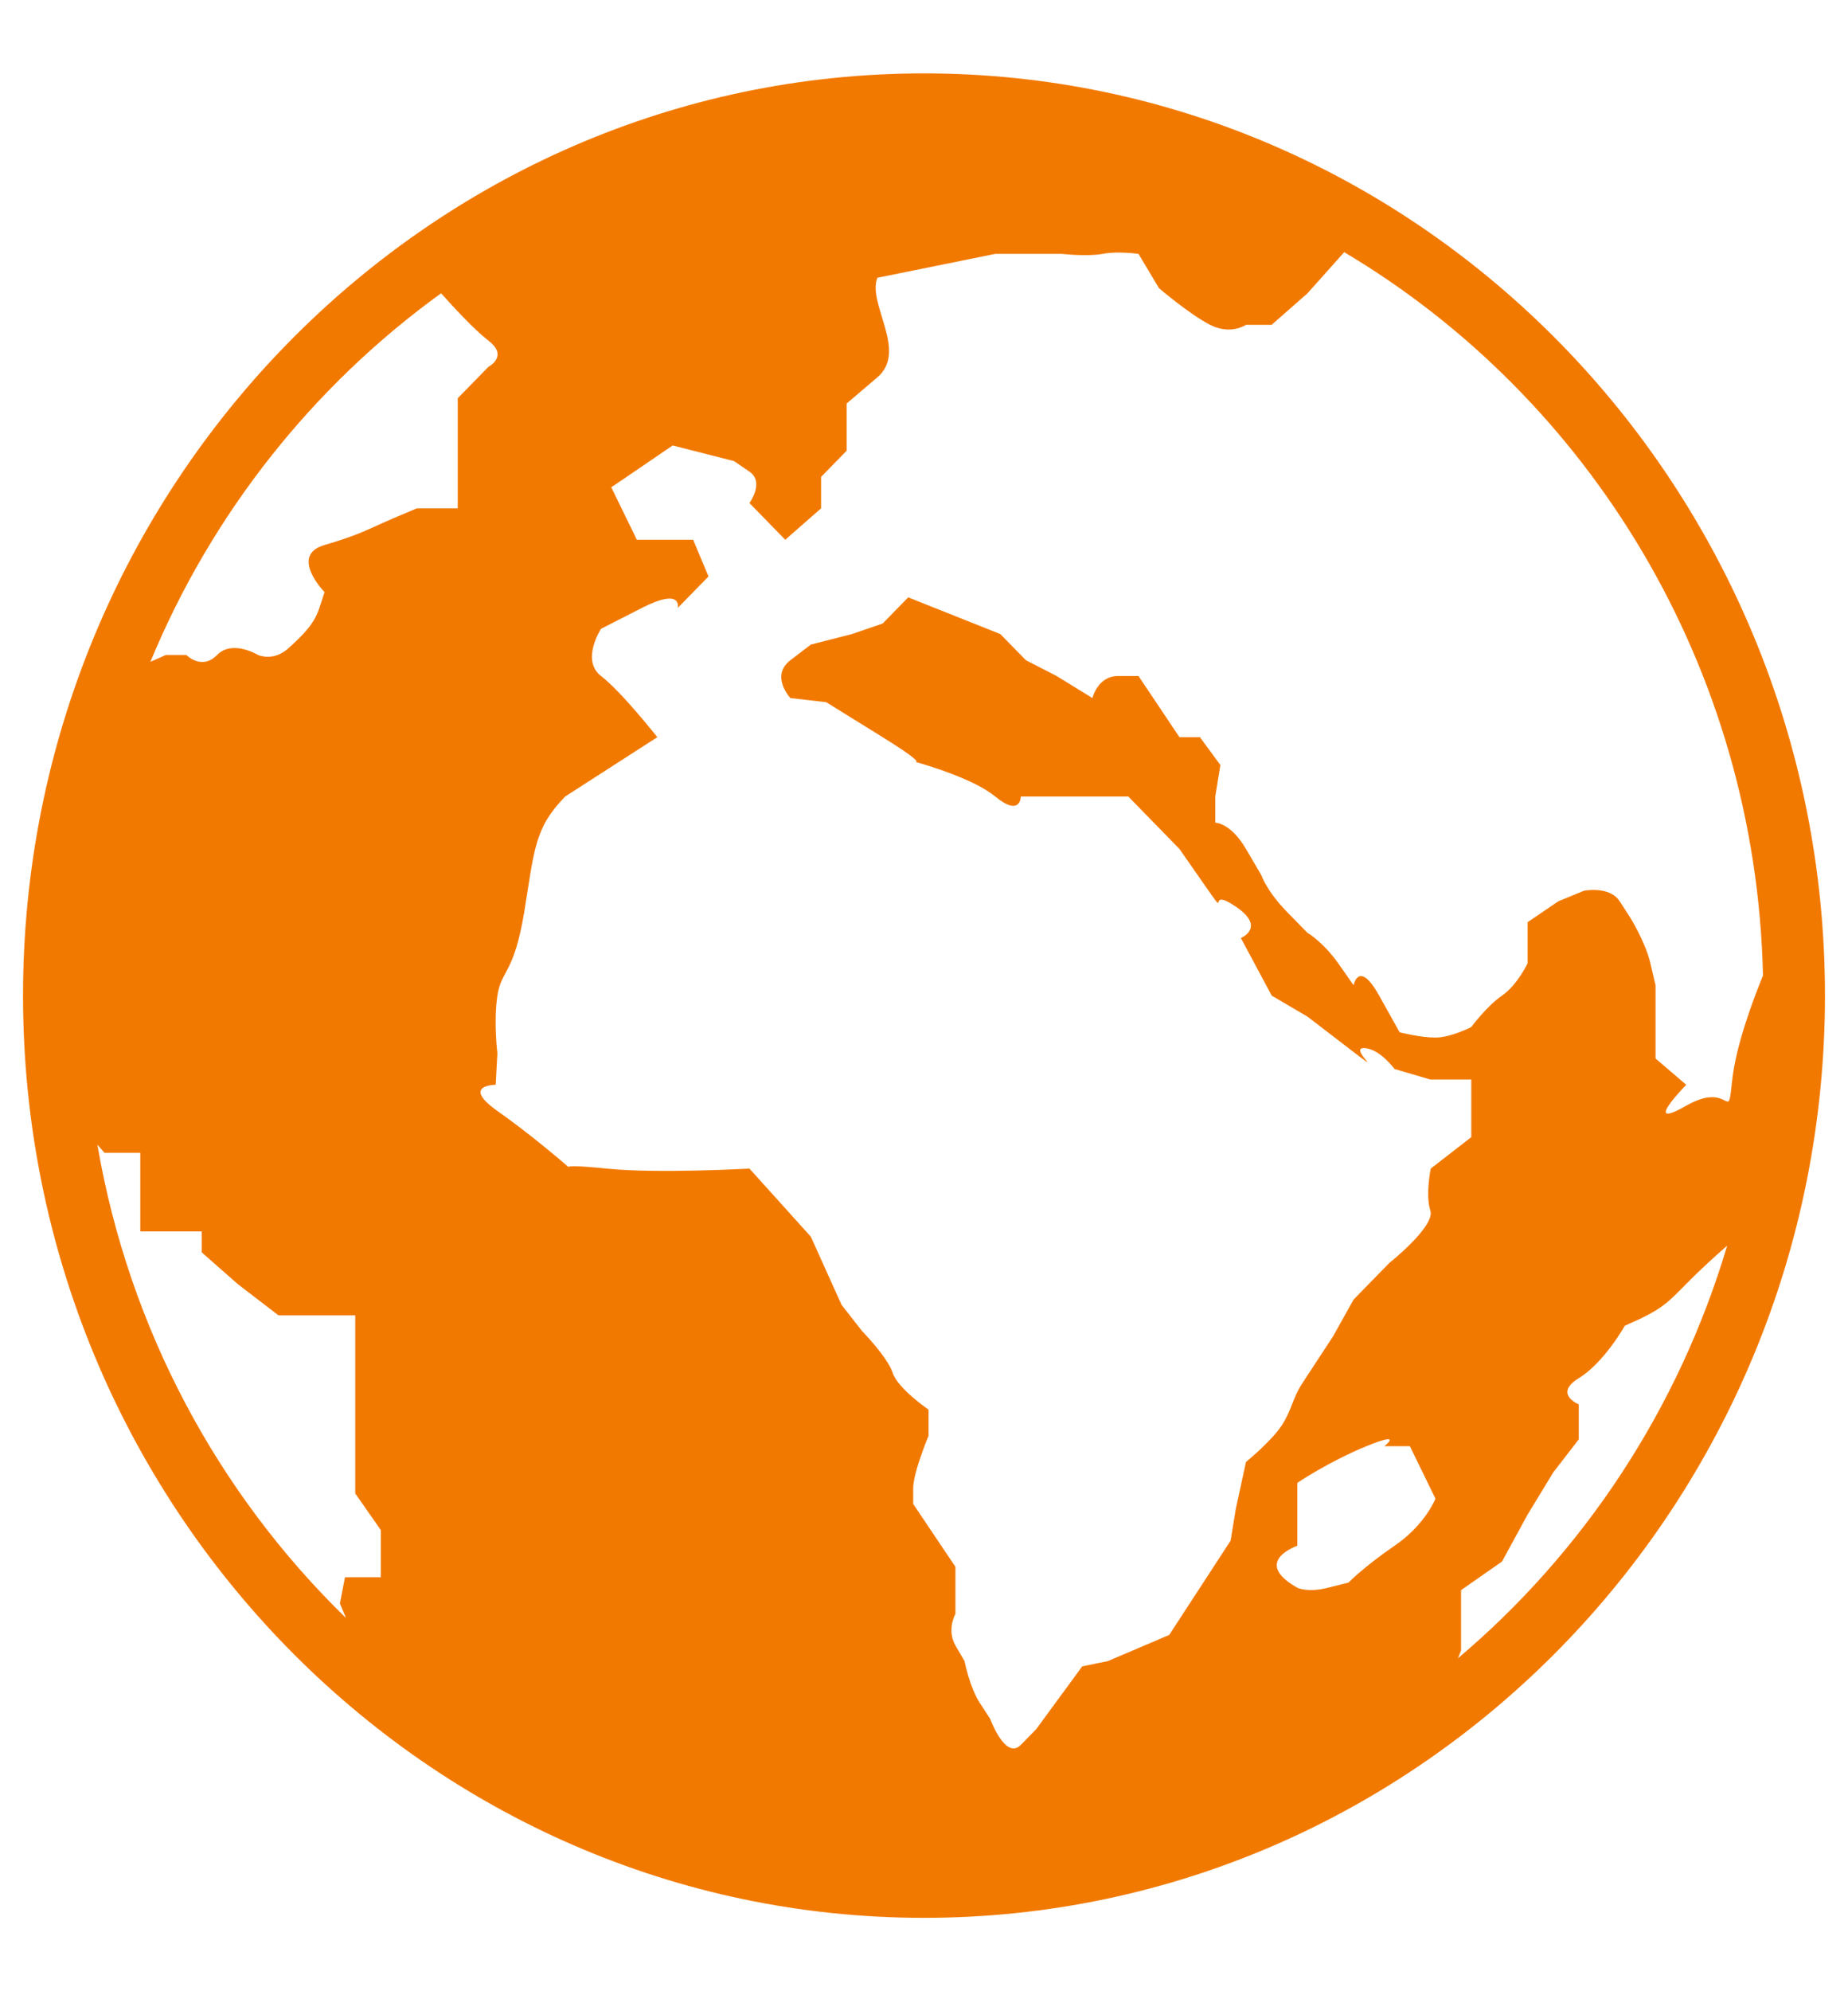 <?xml version="1.0" encoding="UTF-8"?> <svg xmlns="http://www.w3.org/2000/svg" width="13" height="14" viewBox="0 0 13 14" fill="none"> <g clip-path="url(#clip0_1_15)"> <path d="M6.5 0.516C3.005 0.516 0.162 3.425 0.162 7C0.162 10.576 3.005 13.484 6.5 13.484C9.995 13.484 12.838 10.576 12.838 7C12.838 3.425 9.995 0.516 6.5 0.516ZM2.679 10.905V11.089H2.427L2.391 11.274L2.434 11.376C1.537 10.504 0.908 9.347 0.685 8.048L0.735 8.105H0.987V8.658H1.419V8.805L1.671 9.027L1.959 9.248H2.499V10.5L2.679 10.758L2.679 10.905ZM3.22 3.132V3.574H2.932L2.76 3.647C2.588 3.721 2.535 3.758 2.283 3.832C2.031 3.905 2.283 4.163 2.283 4.163L2.247 4.274C2.211 4.384 2.139 4.458 2.031 4.556C1.923 4.655 1.815 4.605 1.815 4.605C1.815 4.605 1.635 4.495 1.527 4.605C1.419 4.716 1.311 4.605 1.311 4.605H1.167C1.167 4.605 1.124 4.624 1.058 4.653C1.491 3.606 2.206 2.71 3.103 2.062C3.187 2.156 3.336 2.318 3.436 2.395C3.58 2.505 3.436 2.579 3.436 2.579L3.22 2.8L3.22 3.132ZM9.81 10.868C9.594 11.016 9.486 11.127 9.486 11.127L9.342 11.163C9.198 11.2 9.126 11.163 9.126 11.163C8.801 10.979 9.126 10.868 9.126 10.868V10.426C9.126 10.426 9.342 10.279 9.612 10.168C9.882 10.058 9.738 10.168 9.738 10.168H9.918L10.098 10.537C10.098 10.537 10.026 10.721 9.81 10.868ZM10.255 11.661C10.269 11.627 10.278 11.605 10.278 11.605V11.18L10.566 10.979L10.746 10.649L10.926 10.353L11.106 10.12L11.106 9.874C11.106 9.874 10.926 9.8 11.106 9.69C11.286 9.579 11.43 9.321 11.43 9.321C11.682 9.211 11.718 9.174 11.862 9.027C11.954 8.933 12.074 8.824 12.15 8.758C11.808 9.907 11.14 10.913 10.255 11.66L10.255 11.661ZM11.862 7.774C11.538 7.958 11.862 7.627 11.862 7.627L11.646 7.442V6.927L11.61 6.773C11.574 6.62 11.466 6.448 11.466 6.448L11.394 6.337C11.322 6.226 11.142 6.263 11.142 6.263L10.962 6.337L10.746 6.484V6.773C10.746 6.773 10.674 6.926 10.566 7C10.458 7.074 10.35 7.221 10.35 7.221C10.35 7.221 10.206 7.295 10.098 7.295C9.99 7.295 9.846 7.258 9.846 7.258L9.702 7C9.558 6.742 9.522 6.927 9.522 6.927L9.414 6.773C9.305 6.62 9.197 6.558 9.197 6.558L9.053 6.411C8.909 6.263 8.873 6.153 8.873 6.153L8.765 5.969C8.657 5.784 8.549 5.784 8.549 5.784L8.549 5.6L8.585 5.379L8.441 5.183H8.297L8.009 4.753H7.865C7.721 4.753 7.685 4.908 7.685 4.908L7.433 4.753L7.217 4.642L7.037 4.458L6.389 4.2L6.209 4.384L5.993 4.458L5.704 4.532L5.56 4.642C5.416 4.753 5.56 4.908 5.56 4.908L5.812 4.937L6.209 5.183C6.441 5.327 6.462 5.357 6.441 5.357C6.561 5.391 6.859 5.484 7.001 5.6C7.181 5.748 7.181 5.6 7.181 5.6H7.937L8.297 5.969L8.477 6.227C8.657 6.485 8.477 6.227 8.693 6.374C8.91 6.521 8.729 6.595 8.729 6.595L8.946 7L9.198 7.148L9.486 7.369C9.774 7.59 9.486 7.369 9.594 7.369C9.702 7.369 9.81 7.516 9.81 7.516L10.062 7.59H10.35V7.995L10.065 8.216C10.065 8.216 10.026 8.401 10.062 8.511C10.098 8.622 9.774 8.879 9.774 8.879L9.522 9.137L9.378 9.395C9.378 9.395 9.233 9.616 9.161 9.726C9.089 9.837 9.089 9.911 9.017 10.021C8.945 10.132 8.765 10.279 8.765 10.279L8.693 10.611L8.657 10.832L8.225 11.495L7.793 11.679L7.613 11.716L7.289 12.158L7.181 12.268C7.073 12.379 6.965 12.084 6.965 12.084L6.893 11.974C6.821 11.863 6.785 11.679 6.785 11.679L6.721 11.569C6.658 11.458 6.721 11.347 6.721 11.347V11.016L6.424 10.574V10.463C6.424 10.353 6.532 10.095 6.532 10.095V9.911C6.532 9.911 6.316 9.763 6.28 9.653C6.244 9.542 6.064 9.358 6.064 9.358L5.92 9.174L5.704 8.695L5.272 8.216C5.272 8.216 4.624 8.253 4.264 8.216C4.061 8.195 4.007 8.198 3.998 8.204C3.943 8.157 3.725 7.97 3.499 7.811C3.239 7.627 3.487 7.627 3.487 7.627L3.499 7.405C3.499 7.405 3.471 7.184 3.499 7C3.527 6.816 3.615 6.853 3.688 6.411C3.76 5.969 3.76 5.821 3.976 5.6L4.624 5.183C4.624 5.183 4.372 4.863 4.228 4.753C4.084 4.642 4.228 4.421 4.228 4.421L4.516 4.274C4.804 4.127 4.768 4.274 4.768 4.274L4.984 4.053L4.876 3.795H4.48L4.3 3.426L4.408 3.353C4.516 3.279 4.732 3.132 4.732 3.132L5.164 3.242L5.272 3.316C5.38 3.39 5.272 3.537 5.272 3.537L5.524 3.795L5.776 3.574V3.353L5.956 3.169V2.837L6.172 2.653C6.388 2.469 6.1 2.137 6.172 1.953L7.001 1.785H7.469C7.469 1.785 7.649 1.805 7.757 1.785C7.865 1.764 8.009 1.785 8.009 1.785L8.153 2.026C8.153 2.026 8.369 2.211 8.513 2.284C8.657 2.358 8.765 2.284 8.765 2.284H8.945L9.197 2.063L9.456 1.773C11.18 2.797 12.353 4.688 12.402 6.859C12.339 7.012 12.213 7.343 12.186 7.59C12.15 7.921 12.186 7.59 11.862 7.774L11.862 7.774Z" fill="#F27900"></path> </g> <defs> <clipPath id="clip0_1_15"> <rect width="13" height="14" fill="white"></rect> </clipPath> </defs> </svg> 